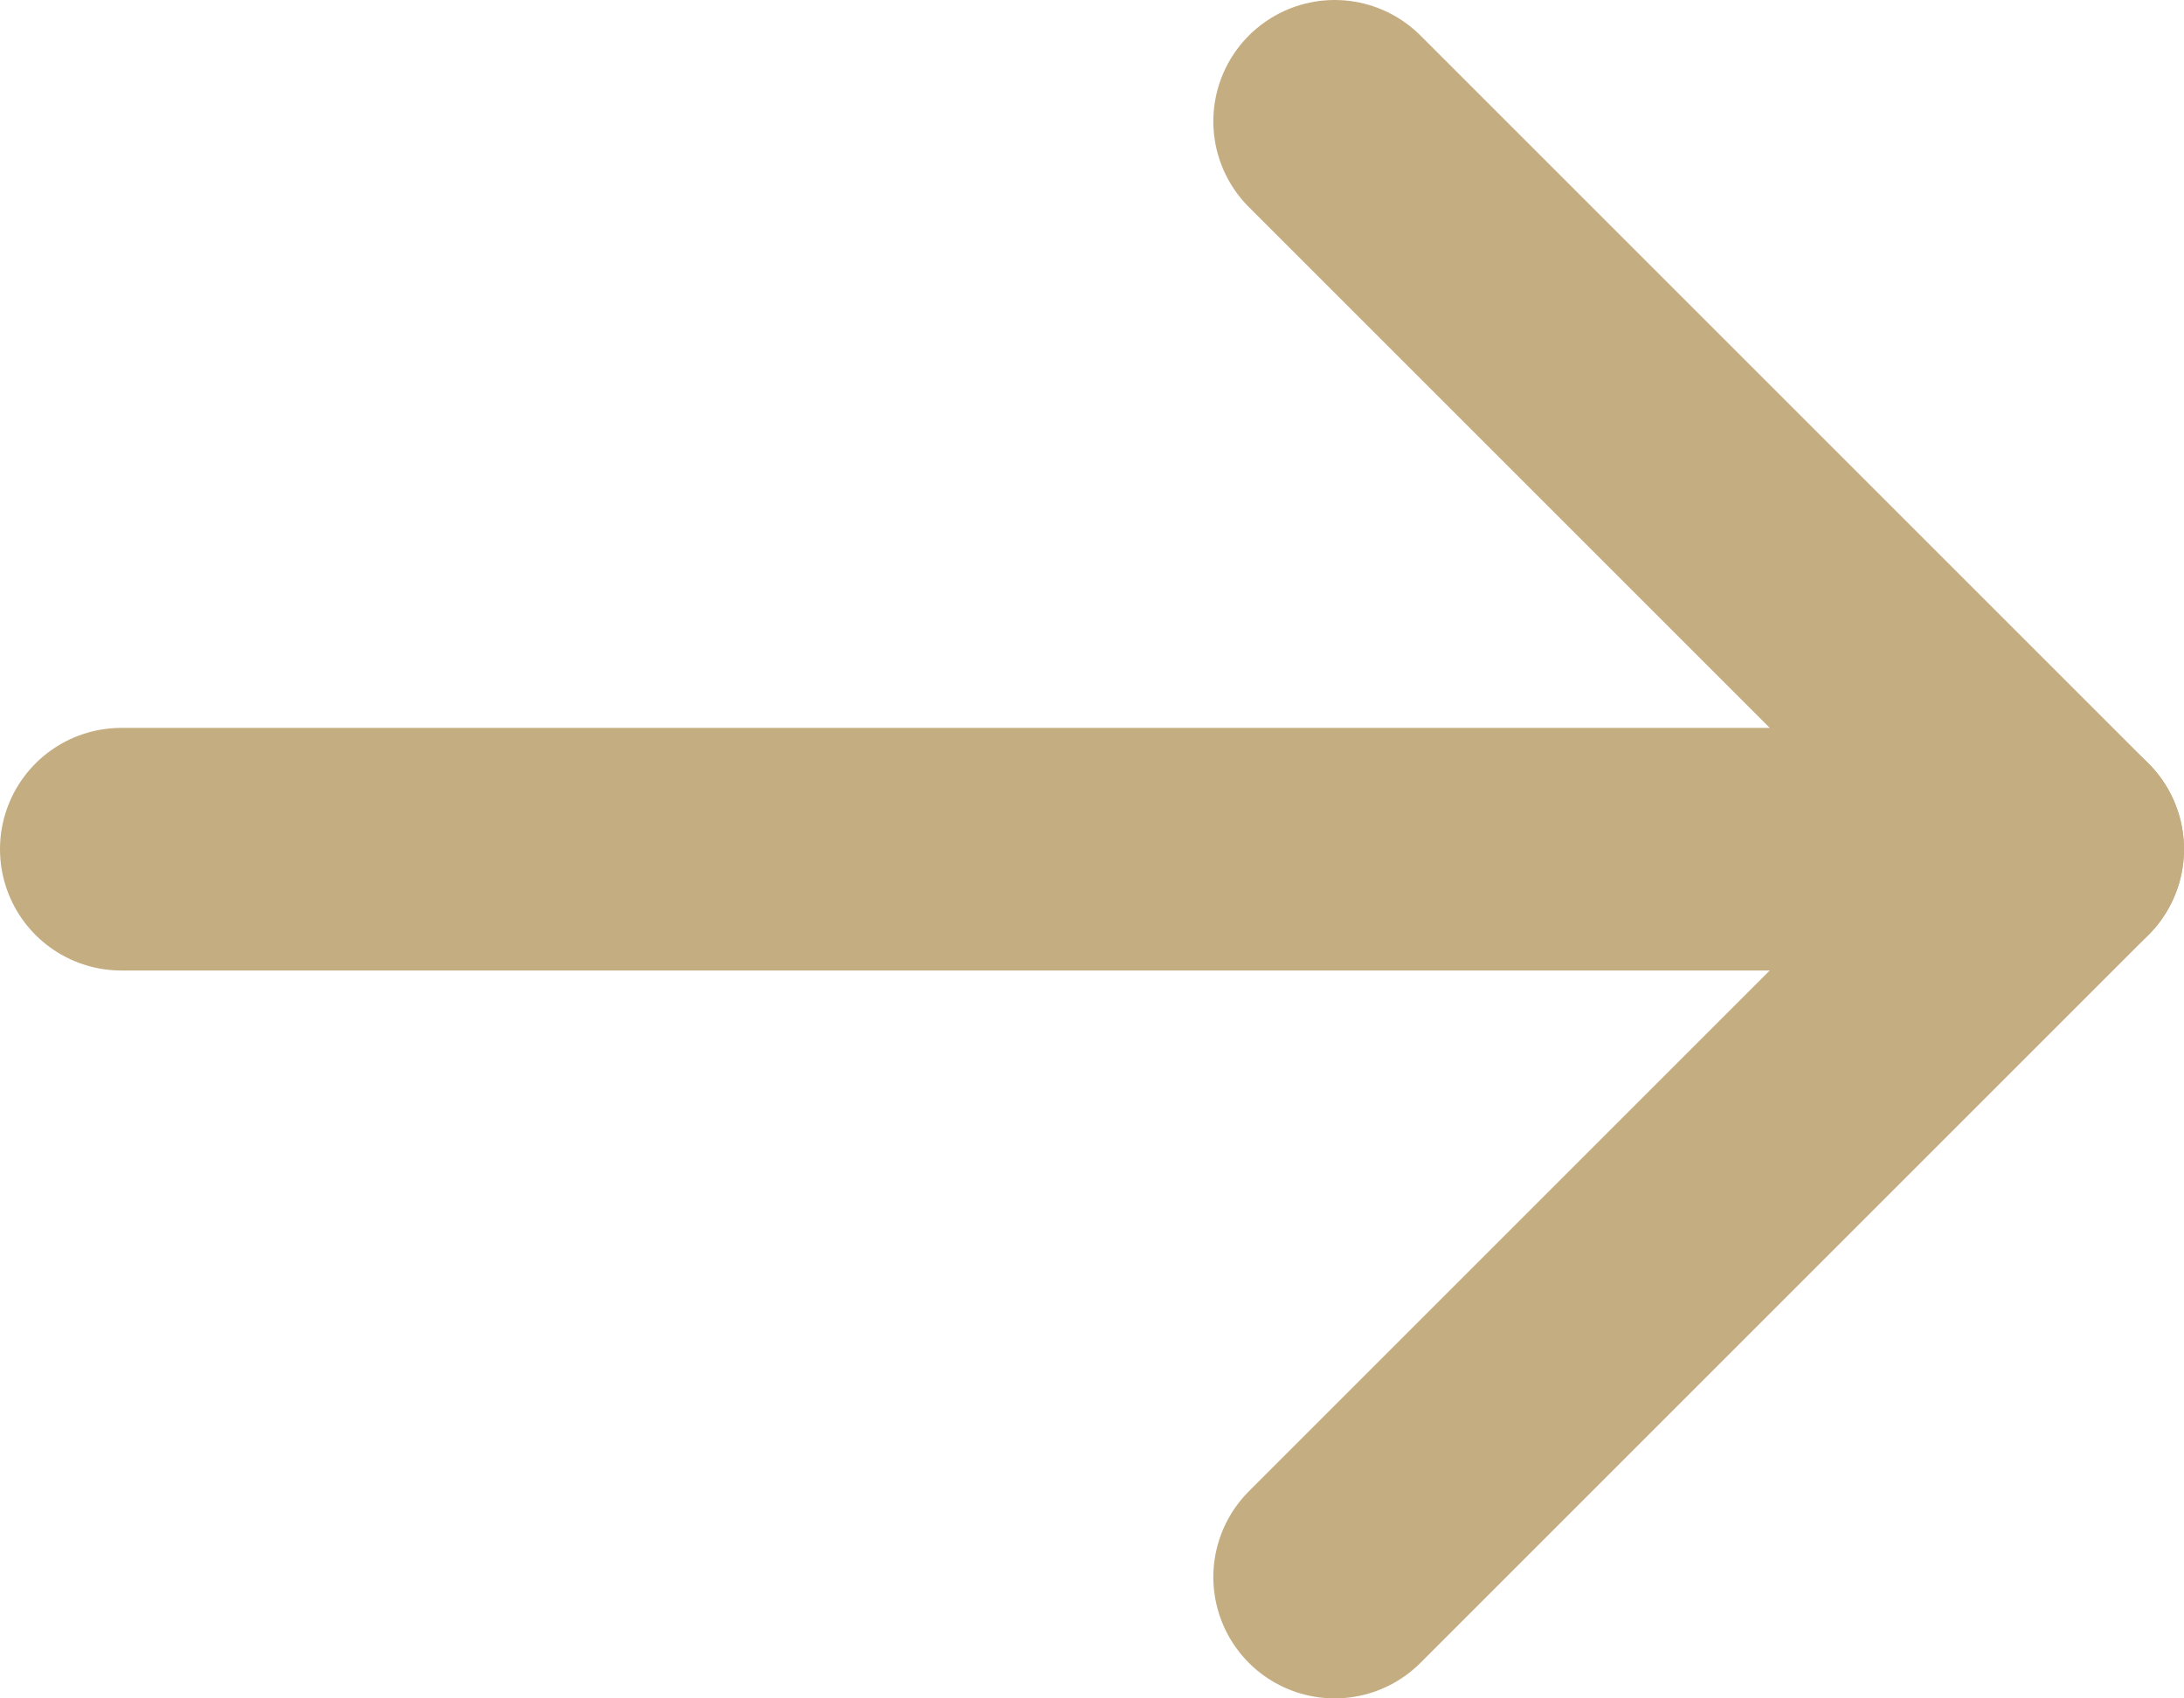<?xml version="1.0" encoding="UTF-8"?>
<svg width="18px" height="14px" viewBox="0 0 18 14" version="1.1" xmlns="http://www.w3.org/2000/svg" xmlns:xlink="http://www.w3.org/1999/xlink">
    <!-- Generator: Sketch 53.2 (72643) - https://sketchapp.com -->
    <title>arrow-right</title>
    <desc>Created with Sketch.</desc>
    <g id="Materials" stroke="none" stroke-width="1" fill="none" fill-rule="evenodd" stroke-linecap="round" stroke-linejoin="round">
        <g id="Basic-2" transform="translate(-1067, -33)" stroke="#C5AD82" stroke-width="2">
            <g id="arrow-right" transform="translate(1068, 34)">
                <path d="M0,6 L16,6" id="Shape"></path>
                <polyline id="Shape" points="10 0 16 6 10 12"></polyline>
            </g>
        </g>
    </g>
</svg>